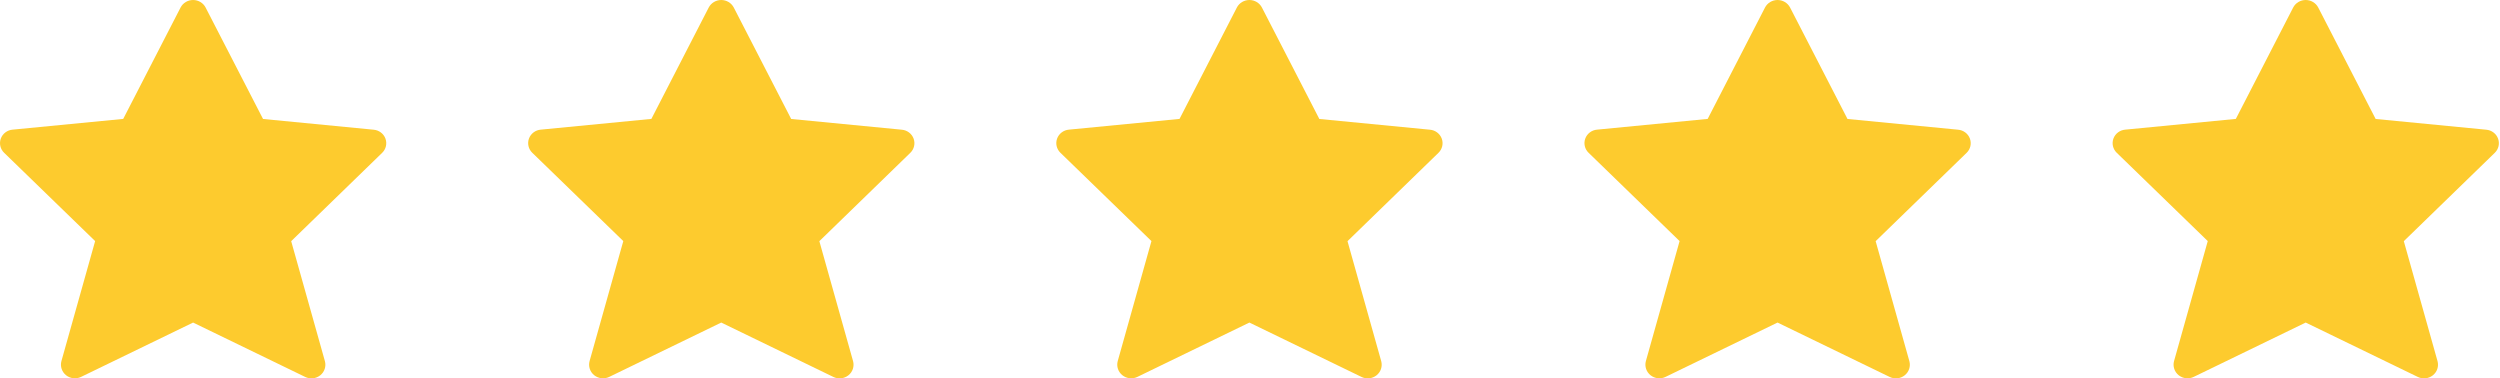 <svg width="185" height="28" viewBox="0 0 185 28" fill="none" xmlns="http://www.w3.org/2000/svg">
<path d="M15.214 0.555L19.465 8.804L27.645 9.598C27.84 9.614 28.026 9.684 28.181 9.801C28.337 9.917 28.455 10.074 28.522 10.254C28.588 10.434 28.601 10.629 28.559 10.816C28.516 11.003 28.419 11.174 28.281 11.308L21.548 17.846L24.044 26.729C24.095 26.917 24.09 27.116 24.028 27.301C23.967 27.487 23.852 27.651 23.697 27.773C23.543 27.896 23.355 27.973 23.157 27.994C22.96 28.015 22.76 27.98 22.582 27.892L14.289 23.869L6.006 27.887C5.829 27.975 5.629 28.01 5.431 27.989C5.233 27.968 5.046 27.892 4.891 27.769C4.737 27.646 4.622 27.482 4.56 27.296C4.499 27.111 4.493 26.912 4.544 26.724L7.04 17.84L0.303 11.303C0.164 11.168 0.067 10.998 0.025 10.811C-0.018 10.624 -0.005 10.429 0.062 10.249C0.128 10.069 0.247 9.912 0.402 9.796C0.557 9.679 0.743 9.609 0.938 9.593L9.118 8.799L13.363 0.555C13.45 0.388 13.582 0.248 13.746 0.15C13.909 0.052 14.097 0 14.289 0C14.48 0 14.668 0.052 14.831 0.15C14.995 0.248 15.127 0.388 15.214 0.555V0.555Z" fill="#FDCB2E"/>
<path d="M54.298 0.555L58.548 8.804L66.729 9.598C66.924 9.614 67.11 9.684 67.265 9.801C67.42 9.917 67.538 10.074 67.605 10.254C67.672 10.434 67.685 10.629 67.642 10.816C67.599 11.003 67.503 11.174 67.364 11.308L60.632 17.846L63.128 26.729C63.179 26.917 63.173 27.116 63.112 27.301C63.05 27.487 62.935 27.651 62.781 27.773C62.626 27.896 62.439 27.973 62.241 27.994C62.043 28.015 61.843 27.98 61.666 27.892L53.372 23.869L45.09 27.887C44.912 27.975 44.712 28.01 44.514 27.989C44.316 27.968 44.129 27.892 43.975 27.769C43.82 27.646 43.705 27.482 43.644 27.296C43.582 27.111 43.577 26.912 43.628 26.724L46.124 17.84L39.386 11.303C39.247 11.168 39.151 10.998 39.108 10.811C39.066 10.624 39.078 10.429 39.145 10.249C39.212 10.069 39.33 9.912 39.485 9.796C39.641 9.679 39.827 9.609 40.021 9.593L48.202 8.799L52.446 0.555C52.533 0.388 52.666 0.248 52.829 0.15C52.993 0.052 53.181 0 53.372 0C53.563 0 53.751 0.052 53.915 0.15C54.078 0.248 54.211 0.388 54.298 0.555V0.555Z" fill="#FDCB2E"/>
<path d="M93.381 0.555L97.631 8.804L105.812 9.598C106.007 9.614 106.193 9.684 106.348 9.801C106.503 9.917 106.621 10.074 106.688 10.254C106.755 10.434 106.768 10.629 106.725 10.816C106.682 11.003 106.586 11.174 106.447 11.308L99.715 17.846L102.211 26.729C102.262 26.917 102.256 27.116 102.195 27.301C102.133 27.487 102.018 27.651 101.864 27.773C101.709 27.896 101.522 27.973 101.324 27.994C101.126 28.015 100.926 27.98 100.749 27.892L92.455 23.869L84.173 27.887C83.995 27.975 83.795 28.01 83.597 27.989C83.4 27.968 83.212 27.892 83.058 27.769C82.903 27.646 82.788 27.482 82.727 27.296C82.665 27.111 82.66 26.912 82.711 26.724L85.207 17.84L78.469 11.303C78.331 11.168 78.234 10.998 78.191 10.811C78.148 10.624 78.161 10.429 78.228 10.249C78.295 10.069 78.413 9.912 78.568 9.796C78.724 9.679 78.91 9.609 79.104 9.593L87.285 8.799L91.529 0.555C91.616 0.388 91.749 0.248 91.912 0.15C92.076 0.052 92.263 0 92.455 0C92.647 0 92.834 0.052 92.998 0.15C93.161 0.248 93.294 0.388 93.381 0.555V0.555Z" fill="#FDCB2E"/>
<path d="M132.465 0.555L136.715 8.804L144.895 9.598C145.09 9.614 145.276 9.684 145.432 9.801C145.587 9.917 145.705 10.074 145.772 10.254C145.839 10.434 145.851 10.629 145.809 10.816C145.766 11.003 145.669 11.174 145.531 11.308L138.798 17.846L141.294 26.729C141.345 26.917 141.34 27.116 141.278 27.301C141.217 27.487 141.102 27.651 140.947 27.773C140.793 27.896 140.605 27.973 140.408 27.994C140.21 28.015 140.01 27.98 139.832 27.892L131.538 23.869L123.256 27.887C123.079 27.975 122.879 28.01 122.681 27.989C122.483 27.968 122.296 27.892 122.141 27.769C121.987 27.646 121.872 27.482 121.81 27.296C121.749 27.111 121.743 26.912 121.794 26.724L124.29 17.84L117.553 11.303C117.414 11.168 117.317 10.998 117.275 10.811C117.232 10.624 117.245 10.429 117.312 10.249C117.378 10.069 117.497 9.912 117.652 9.796C117.807 9.679 117.993 9.609 118.188 9.593L126.368 8.799L130.612 0.555C130.7 0.388 130.832 0.248 130.996 0.15C131.159 0.052 131.347 0 131.538 0C131.73 0 131.918 0.052 132.081 0.15C132.245 0.248 132.377 0.388 132.465 0.555V0.555Z" fill="#FDCB2E"/>
<path d="M171.548 0.555L175.798 8.804L183.979 9.598C184.174 9.614 184.36 9.684 184.515 9.801C184.67 9.917 184.788 10.074 184.855 10.254C184.922 10.434 184.935 10.629 184.892 10.816C184.849 11.003 184.753 11.174 184.614 11.308L177.882 17.846L180.378 26.729C180.429 26.917 180.423 27.116 180.362 27.301C180.3 27.487 180.185 27.651 180.031 27.773C179.876 27.896 179.689 27.973 179.491 27.994C179.293 28.015 179.093 27.98 178.916 27.892L170.622 23.869L162.34 27.887C162.162 27.975 161.962 28.01 161.764 27.989C161.567 27.968 161.379 27.892 161.225 27.769C161.07 27.646 160.955 27.482 160.894 27.296C160.832 27.111 160.827 26.912 160.878 26.724L163.374 17.84L156.636 11.303C156.497 11.168 156.401 10.998 156.358 10.811C156.316 10.624 156.328 10.429 156.395 10.249C156.462 10.069 156.58 9.912 156.735 9.796C156.891 9.679 157.077 9.609 157.271 9.593L165.452 8.799L169.696 0.555C169.783 0.388 169.916 0.248 170.079 0.15C170.243 0.052 170.43 0 170.622 0C170.814 0 171.001 0.052 171.165 0.15C171.328 0.248 171.461 0.388 171.548 0.555V0.555Z" fill="#FDCB2E"/>
</svg>
